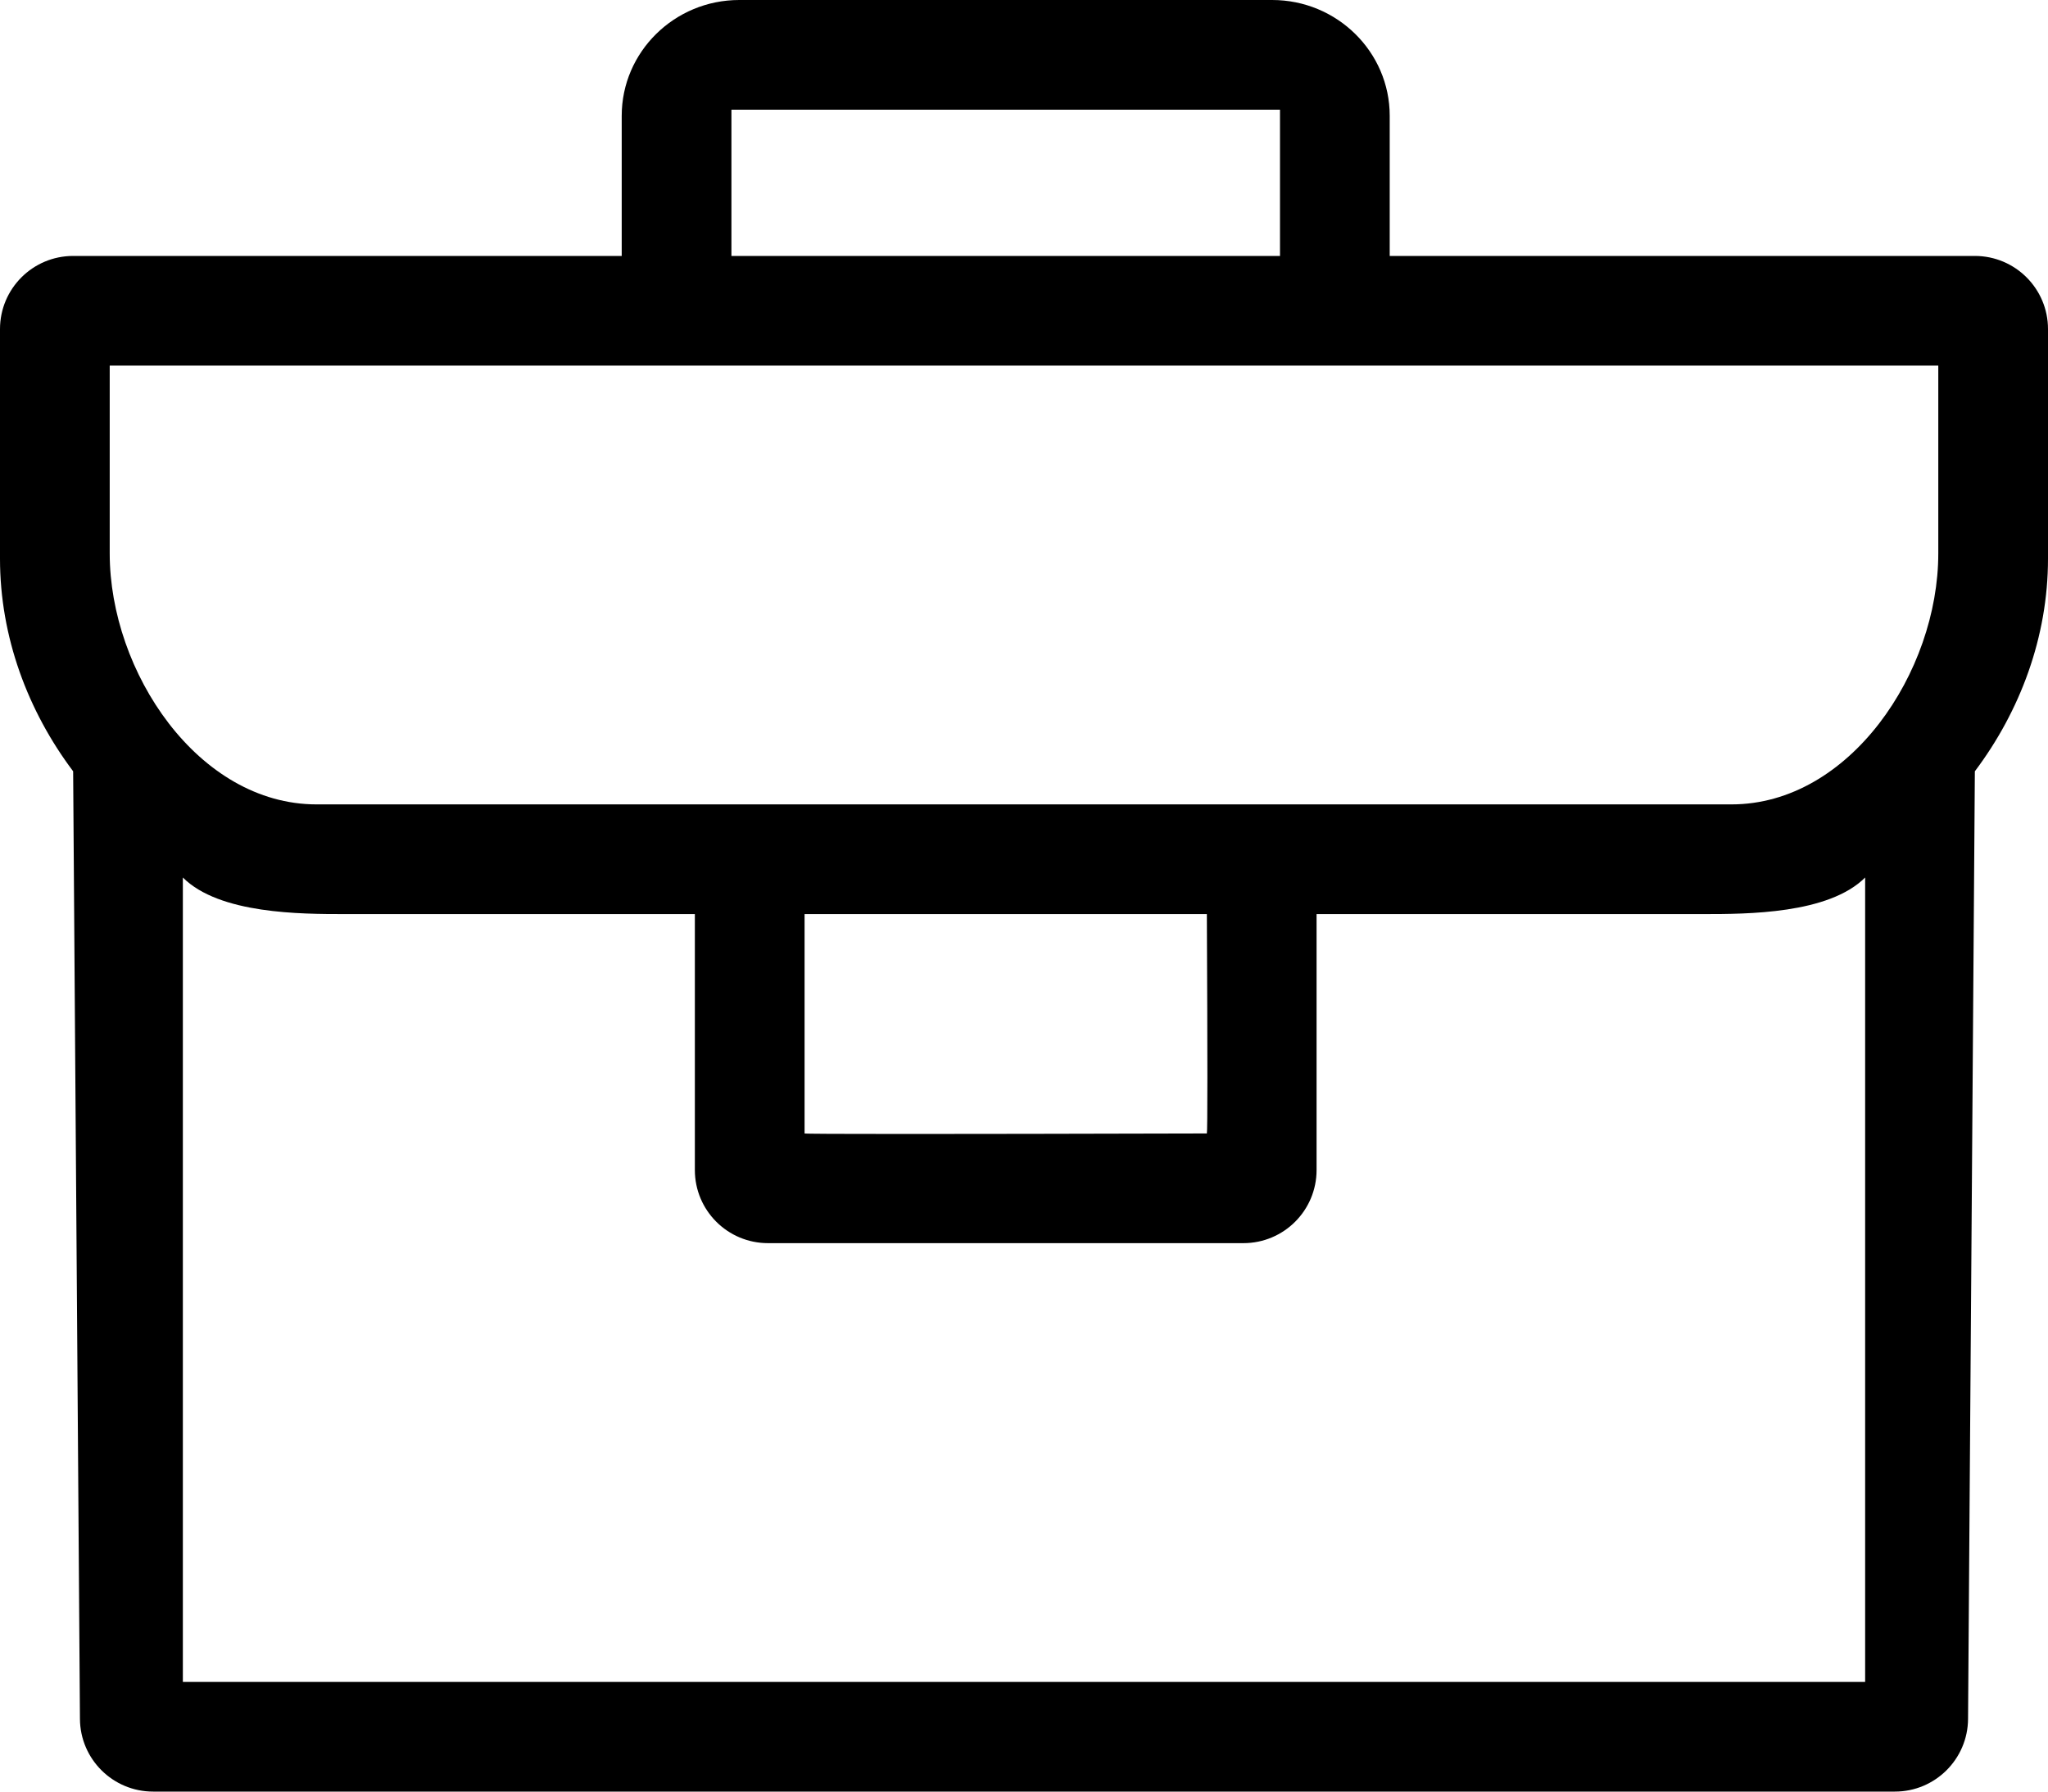 <?xml version="1.0" encoding="UTF-8"?> <svg xmlns="http://www.w3.org/2000/svg" xmlns:xlink="http://www.w3.org/1999/xlink" width="56px" height="49px" viewBox="0 0 56 49"><!-- Generator: Sketch 52.3 (67297) - http://www.bohemiancoding.com/sketch --><title>Group 17</title><desc>Created with Sketch.</desc><g id="Style-Guide" stroke="none" stroke-width="1" fill="none" fill-rule="evenodd"><g id="Icons,-images" transform="translate(-443, -1145)"><g id="Group-17" transform="translate(441, 1139)"><rect id="container" x="0" y="0" width="60" height="60"></rect><path d="M7,52 L7,30 C8,31 10.233,31 11.429,31 L21,31 L21,38 C21,39.105 21.895,40 23,40 L36,40 C37.105,40 38,39.105 38,38 L38,31 L48.571,31 C49.768,31 52,31 53,30 L53,52 L7,52 Z M35,37 C27.67,37.019 24.004,37.019 24,37 L24,31 L35,31 C35.019,34.941 35.019,36.941 35,37 Z M5,16 L55,16 L55,21.136 C55,24.376 52.581,28 49.345,28 L10.655,28 C7.419,28 5,24.376 5,21.136 L5,16 Z M22,13 L37,13 L37,9 L22,9 L22,13 Z M58,15 C58,13.896 57.104,13 56,13 L40,13 L40,9.167 C40,7.42 38.558,6 36.786,6 L22.214,6 C20.442,6 19,7.42 19,9.167 L19,13 L4,13 C2.896,13 2,13.896 2,15 L2,21.28 C2,23.421 2.761,25.447 4,27.095 L4.186,53.014 C4.194,54.113 5.087,55 6.186,55 L53.814,55 C54.913,55 55.806,54.113 55.814,53.014 L56,27.095 C57.239,25.447 58,23.421 58,21.28 L58,15 Z" id="ic_business" fill="#000000"></path></g></g></g></svg> 
